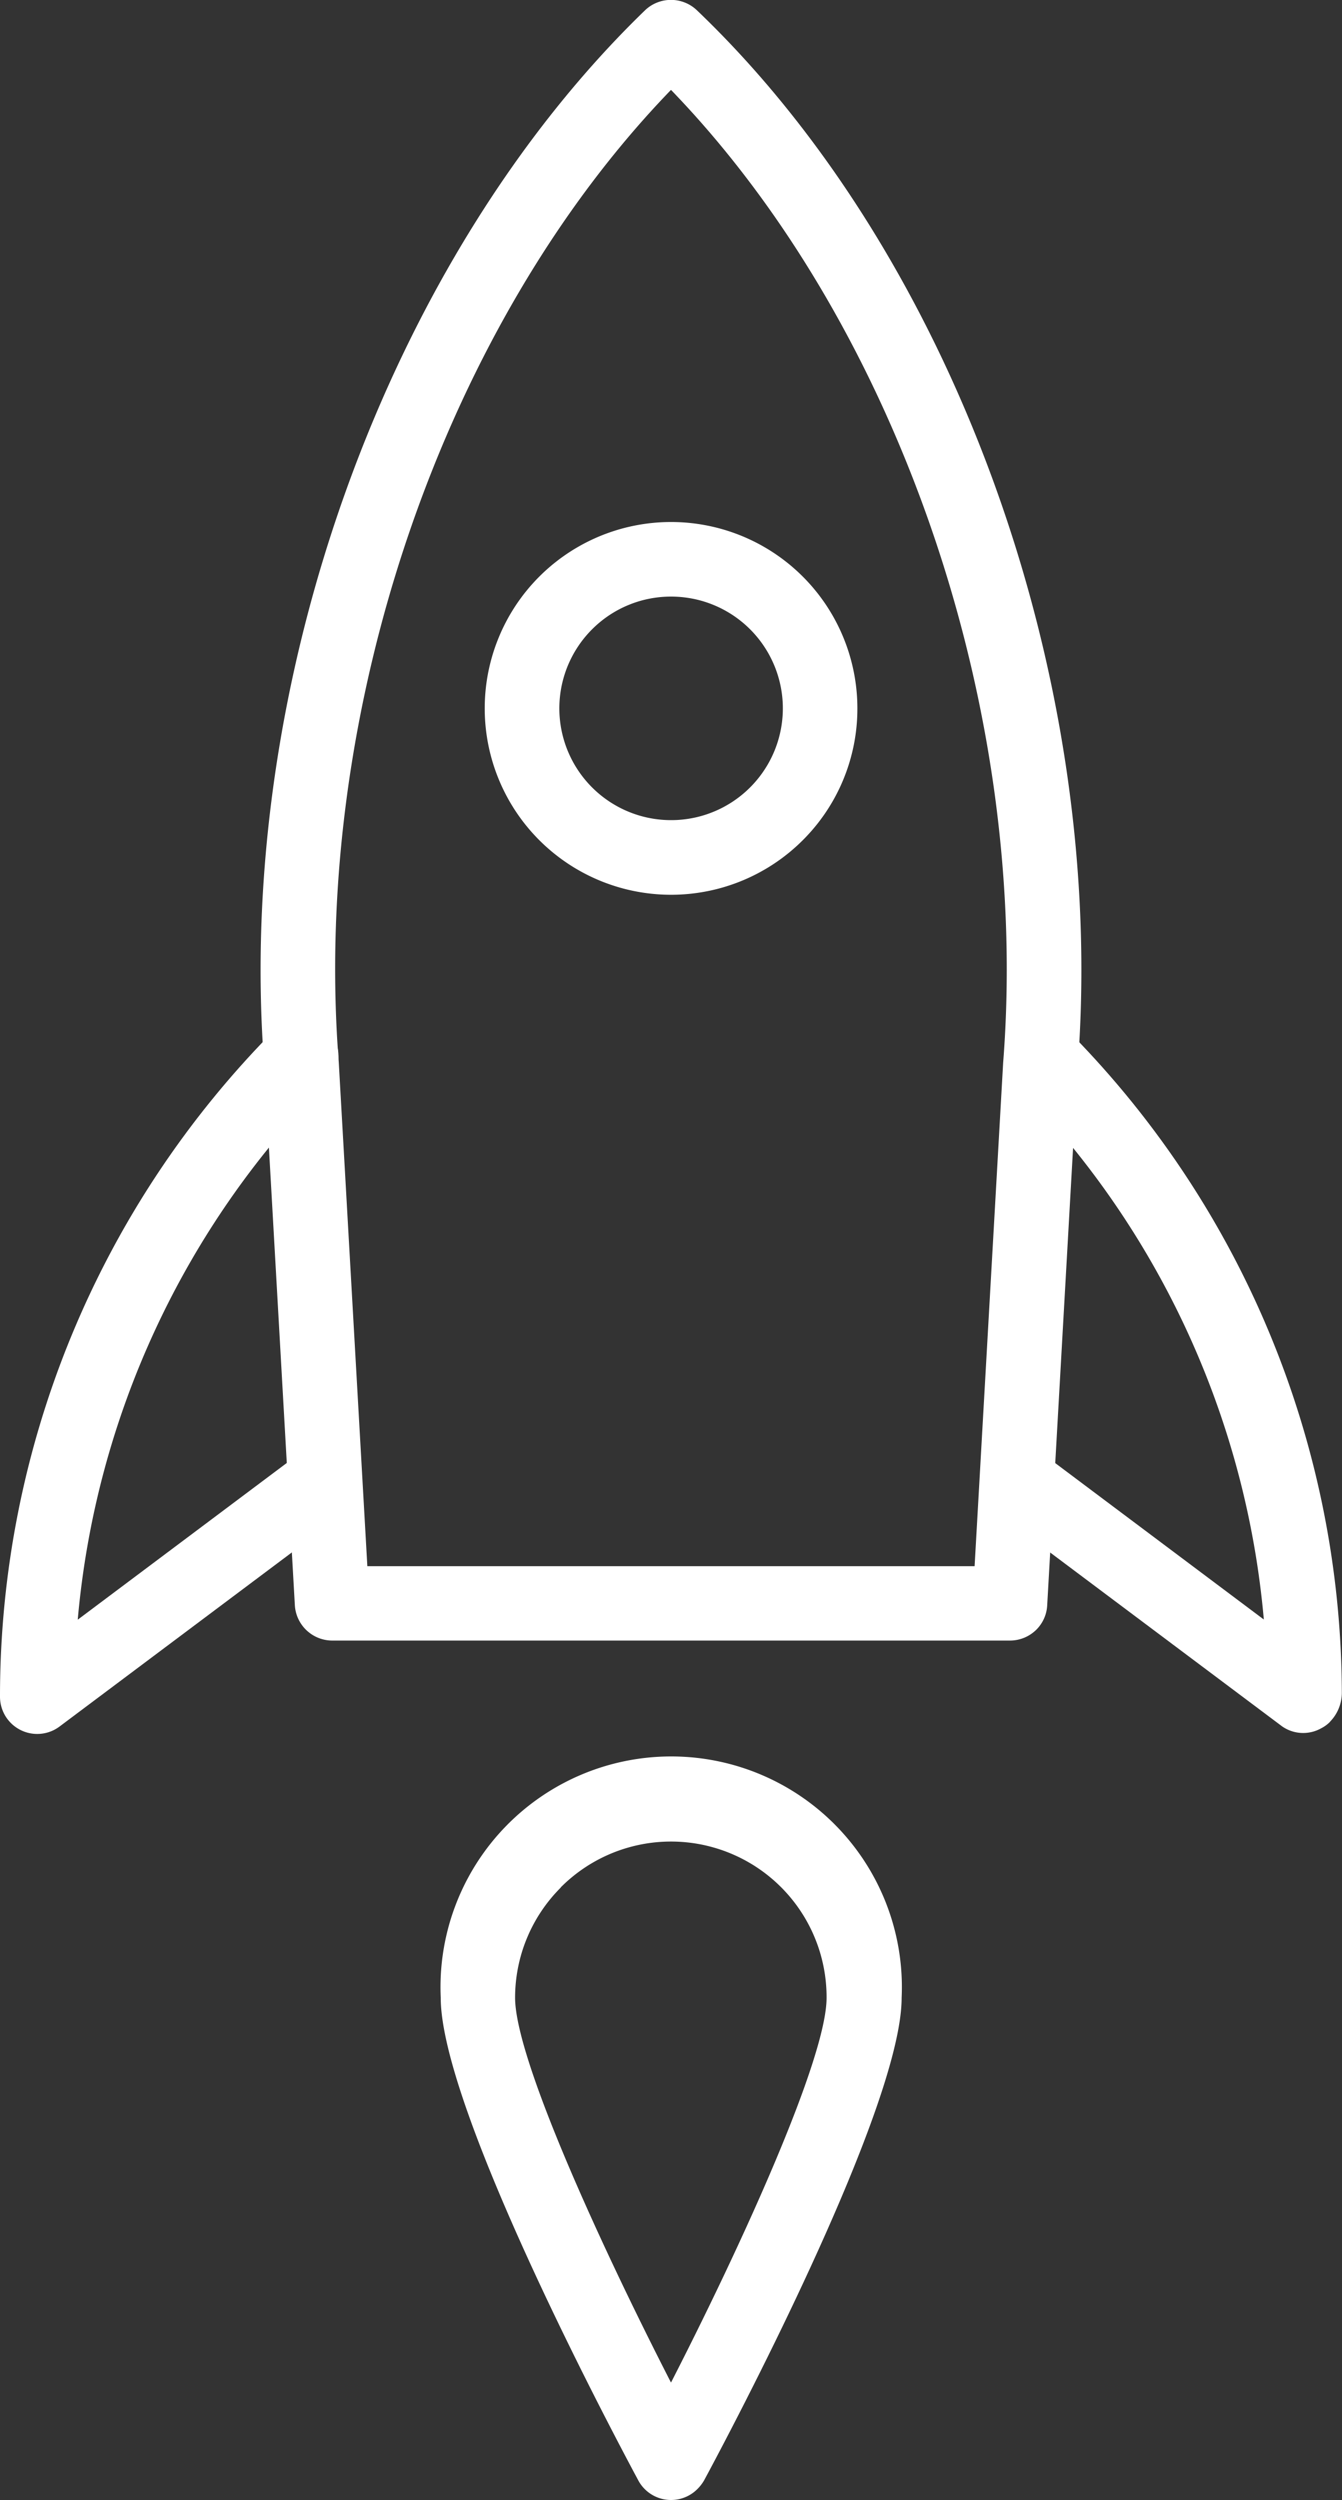 <?xml version="1.0" encoding="UTF-8"?> <svg xmlns="http://www.w3.org/2000/svg" id="light" viewBox="0 0 250.14 465.88"><rect x="0" y="0" width="250.14" height="465.88" fill="#333333" stroke="none"/><defs><style>.cls-1{fill:#fff;}</style></defs><path class="cls-1" d="M292.23,327.75a7,7,0,0,1-4.92,2H161a7,7,0,0,1-6.95-6.56l-5.69-100.36c-5.62-71.79,23.21-150.72,71-196.91a7,7,0,0,1,9.59,0c48.1,45.92,76.62,125.11,71,197.07l-5.67,100.2A6.9,6.9,0,0,1,292.23,327.75ZM167.56,315.89H280.75l5.32-93.79c5.15-65.73-19.59-137.53-61.91-181.31-42.34,43.77-67.06,115.57-61.93,181.15Z" transform="translate(-99.09 -24.04)"></path><path class="cls-1" d="M347,344.89a6.33,6.33,0,0,1-1.62,1.19,6.87,6.87,0,0,1-7.27-.31l-53.78-40.3a7,7,0,0,1,8.33-11.13l42,31.49a162.27,162.27,0,0,0-46.51-100.09,6.95,6.95,0,0,1,9.83-9.82,176,176,0,0,1,51.22,123.59,7.78,7.78,0,0,1-2.22,5.38Z" transform="translate(-99.09 -24.04)"></path><path class="cls-1" d="M164.73,304.81a5.83,5.83,0,0,1-.74.65l-53.79,40.3a6.94,6.94,0,0,1-11.11-5.61,176.36,176.36,0,0,1,51.23-124.24,6.94,6.94,0,0,1,9.82,9.82,162.24,162.24,0,0,0-46.56,100.13l42.07-31.53a7,7,0,0,1,9.08,10.48Z" transform="translate(-99.09 -24.04)"></path><path class="cls-1" d="M248.71,180.62a34.73,34.73,0,1,1,10.19-24.56A34.6,34.6,0,0,1,248.71,180.62Zm-39.28-39.29a20.83,20.83,0,1,0,14.73-6.12,20.77,20.77,0,0,0-14.73,6.12ZM252,156.07l.1-.1Z" transform="translate(-99.09 -24.04)"></path><path class="cls-1" d="M229.07,487.87a6.93,6.93,0,0,1-11-1.61c-3.76-7-36.83-68.92-36.83-89.95a43,43,0,1,1,85.91,0c0,21-33.07,83-36.83,89.95A7.84,7.84,0,0,1,229.07,487.87ZM203.63,375.76a29,29,0,0,0-8.53,20.54c0,11.35,15.94,46.14,29.06,71.72,13.11-25.57,29-60.37,29-71.71a29,29,0,0,0-49.57-20.55Z" transform="translate(-99.09 -24.04)"></path></svg> 